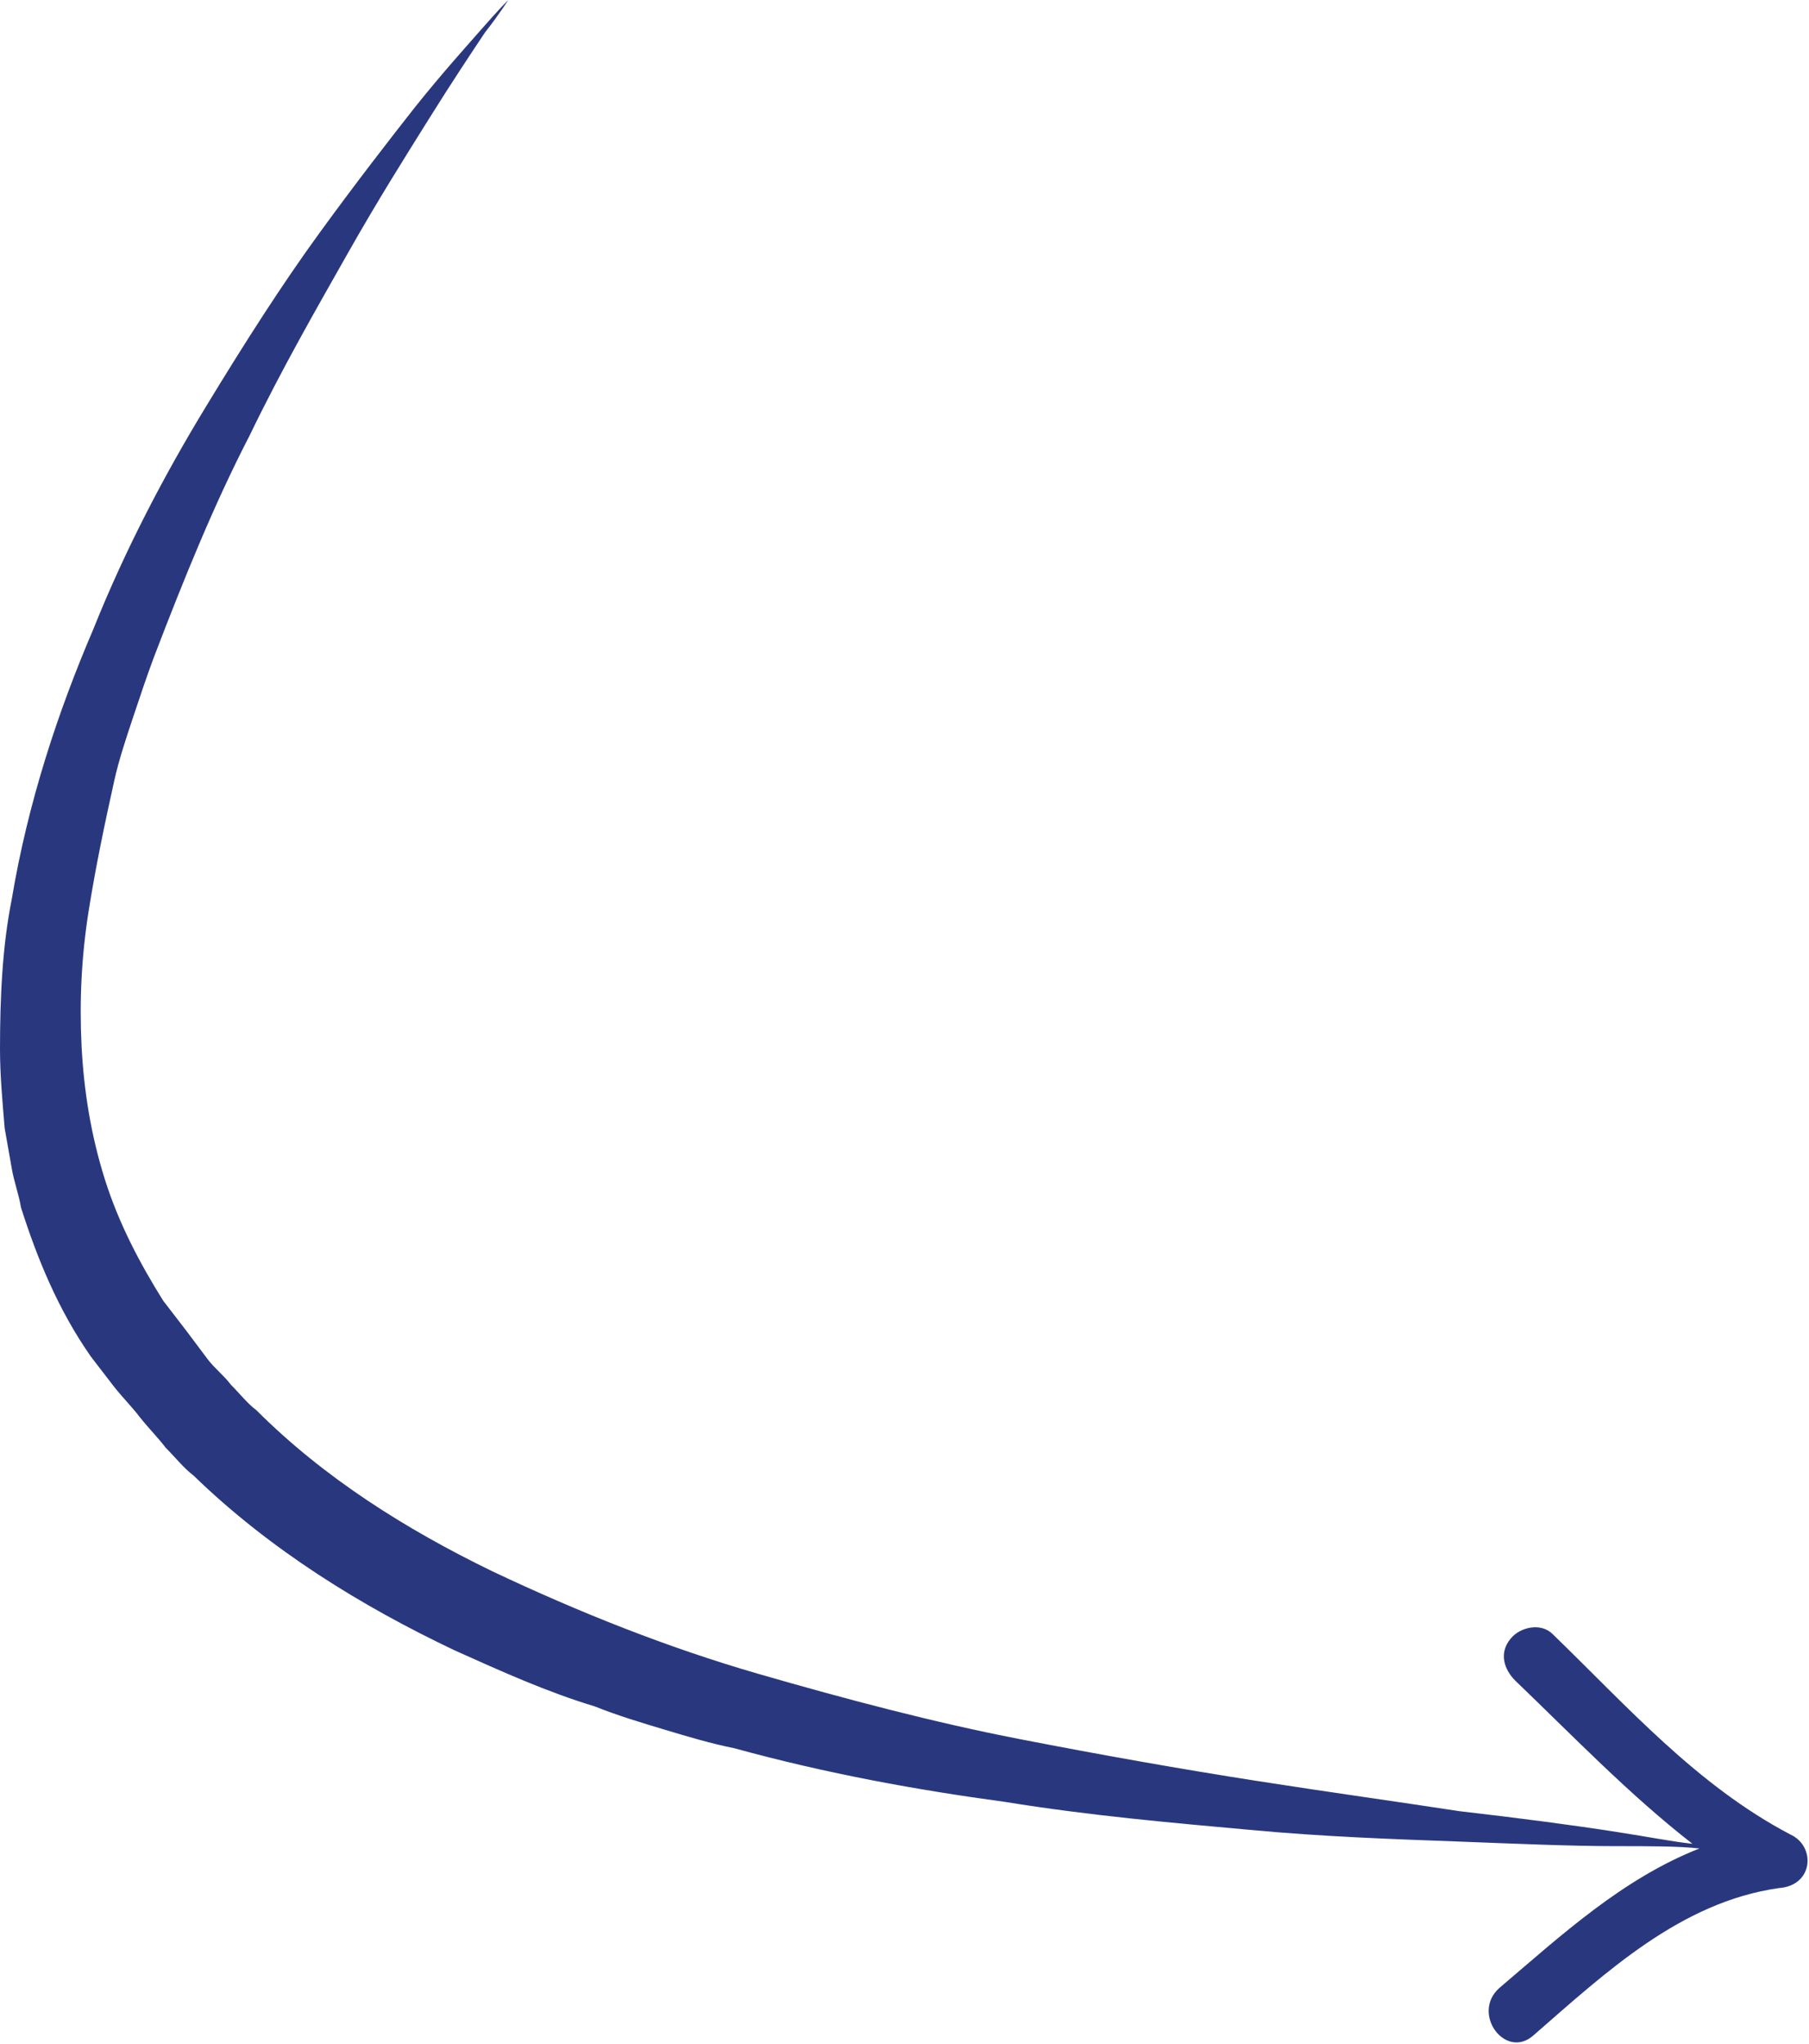 <svg xmlns="http://www.w3.org/2000/svg" xmlns:xlink="http://www.w3.org/1999/xlink" id="Layer_1" x="0px" y="0px" viewBox="0 0 77.6 87.7" style="enable-background:new 0 0 77.6 87.7;" xml:space="preserve"><style type="text/css">	.st0{fill:#29387E;}</style><path class="st0" d="M76.8,78.7c-4-2.1-7-5.5-10.2-8.6c-0.5-0.5-1.4-0.3-1.8,0.2c-0.5,0.6-0.3,1.3,0.2,1.8c2.5,2.4,4.9,4.9,7.6,7 c-0.9-0.1-1.9-0.3-3.2-0.5c-1.9-0.3-4.2-0.6-6.8-0.9c-2.6-0.4-5.5-0.8-8.7-1.3c-3.2-0.5-6.6-1.1-10.2-1.8c-3.6-0.7-7.4-1.7-11.2-2.8 c-3.8-1.1-7.6-2.6-11.4-4.4c-3.7-1.8-7.2-4-10.1-6.9c-0.4-0.3-0.7-0.7-1.1-1.1c-0.3-0.4-0.7-0.7-1-1.1l-0.9-1.2l-1-1.3 c-1-1.6-1.9-3.3-2.5-5.2c-0.6-1.9-0.9-3.8-1-5.7c-0.1-2,0-3.9,0.3-5.8c0.3-1.9,0.7-3.8,1.1-5.6c0.2-0.9,0.5-1.8,0.8-2.7 c0.3-0.9,0.6-1.8,0.9-2.6c1.3-3.4,2.6-6.6,4.1-9.5c1.4-2.9,2.9-5.5,4.2-7.8c1.3-2.3,2.5-4.2,3.5-5.8c1-1.6,1.8-2.8,2.4-3.7 C21.5,0.5,21.8,0,21.8,0s-0.4,0.4-1.1,1.2c-0.7,0.8-1.7,1.9-2.9,3.4C16.7,6,15.3,7.8,13.7,10c-1.6,2.2-3.2,4.7-4.9,7.5 c-1.7,2.8-3.4,6-4.8,9.5c-1.5,3.5-2.8,7.4-3.5,11.6C0.1,40.6,0,42.8,0,45c0,1.1,0.1,2.2,0.2,3.4c0.1,0.6,0.2,1.1,0.3,1.7 c0.1,0.6,0.3,1.1,0.4,1.7c0.7,2.2,1.6,4.4,3,6.4l1,1.3C5.3,60,5.7,60.4,6,60.8c0.4,0.5,0.8,0.9,1.1,1.3c0.4,0.4,0.8,0.9,1.2,1.2 c3.3,3.2,7.2,5.6,11.2,7.5c2,0.9,4,1.8,6,2.4c1,0.4,2,0.7,3,1c1,0.3,2,0.6,3,0.8c4,1.1,7.9,1.8,11.6,2.3c3.7,0.6,7.2,0.9,10.5,1.2 c3.2,0.3,6.2,0.4,8.9,0.5c2.6,0.1,4.9,0.2,6.8,0.2c1.5,0,2.7,0,3.6,0.1c-3.3,1.3-5.9,3.7-8.6,6c-1.2,1.1,0.3,3.1,1.5,2 c3.1-2.7,6.3-5.7,10.5-6.3C77.8,80.9,77.9,79.2,76.8,78.7z"></path></svg>